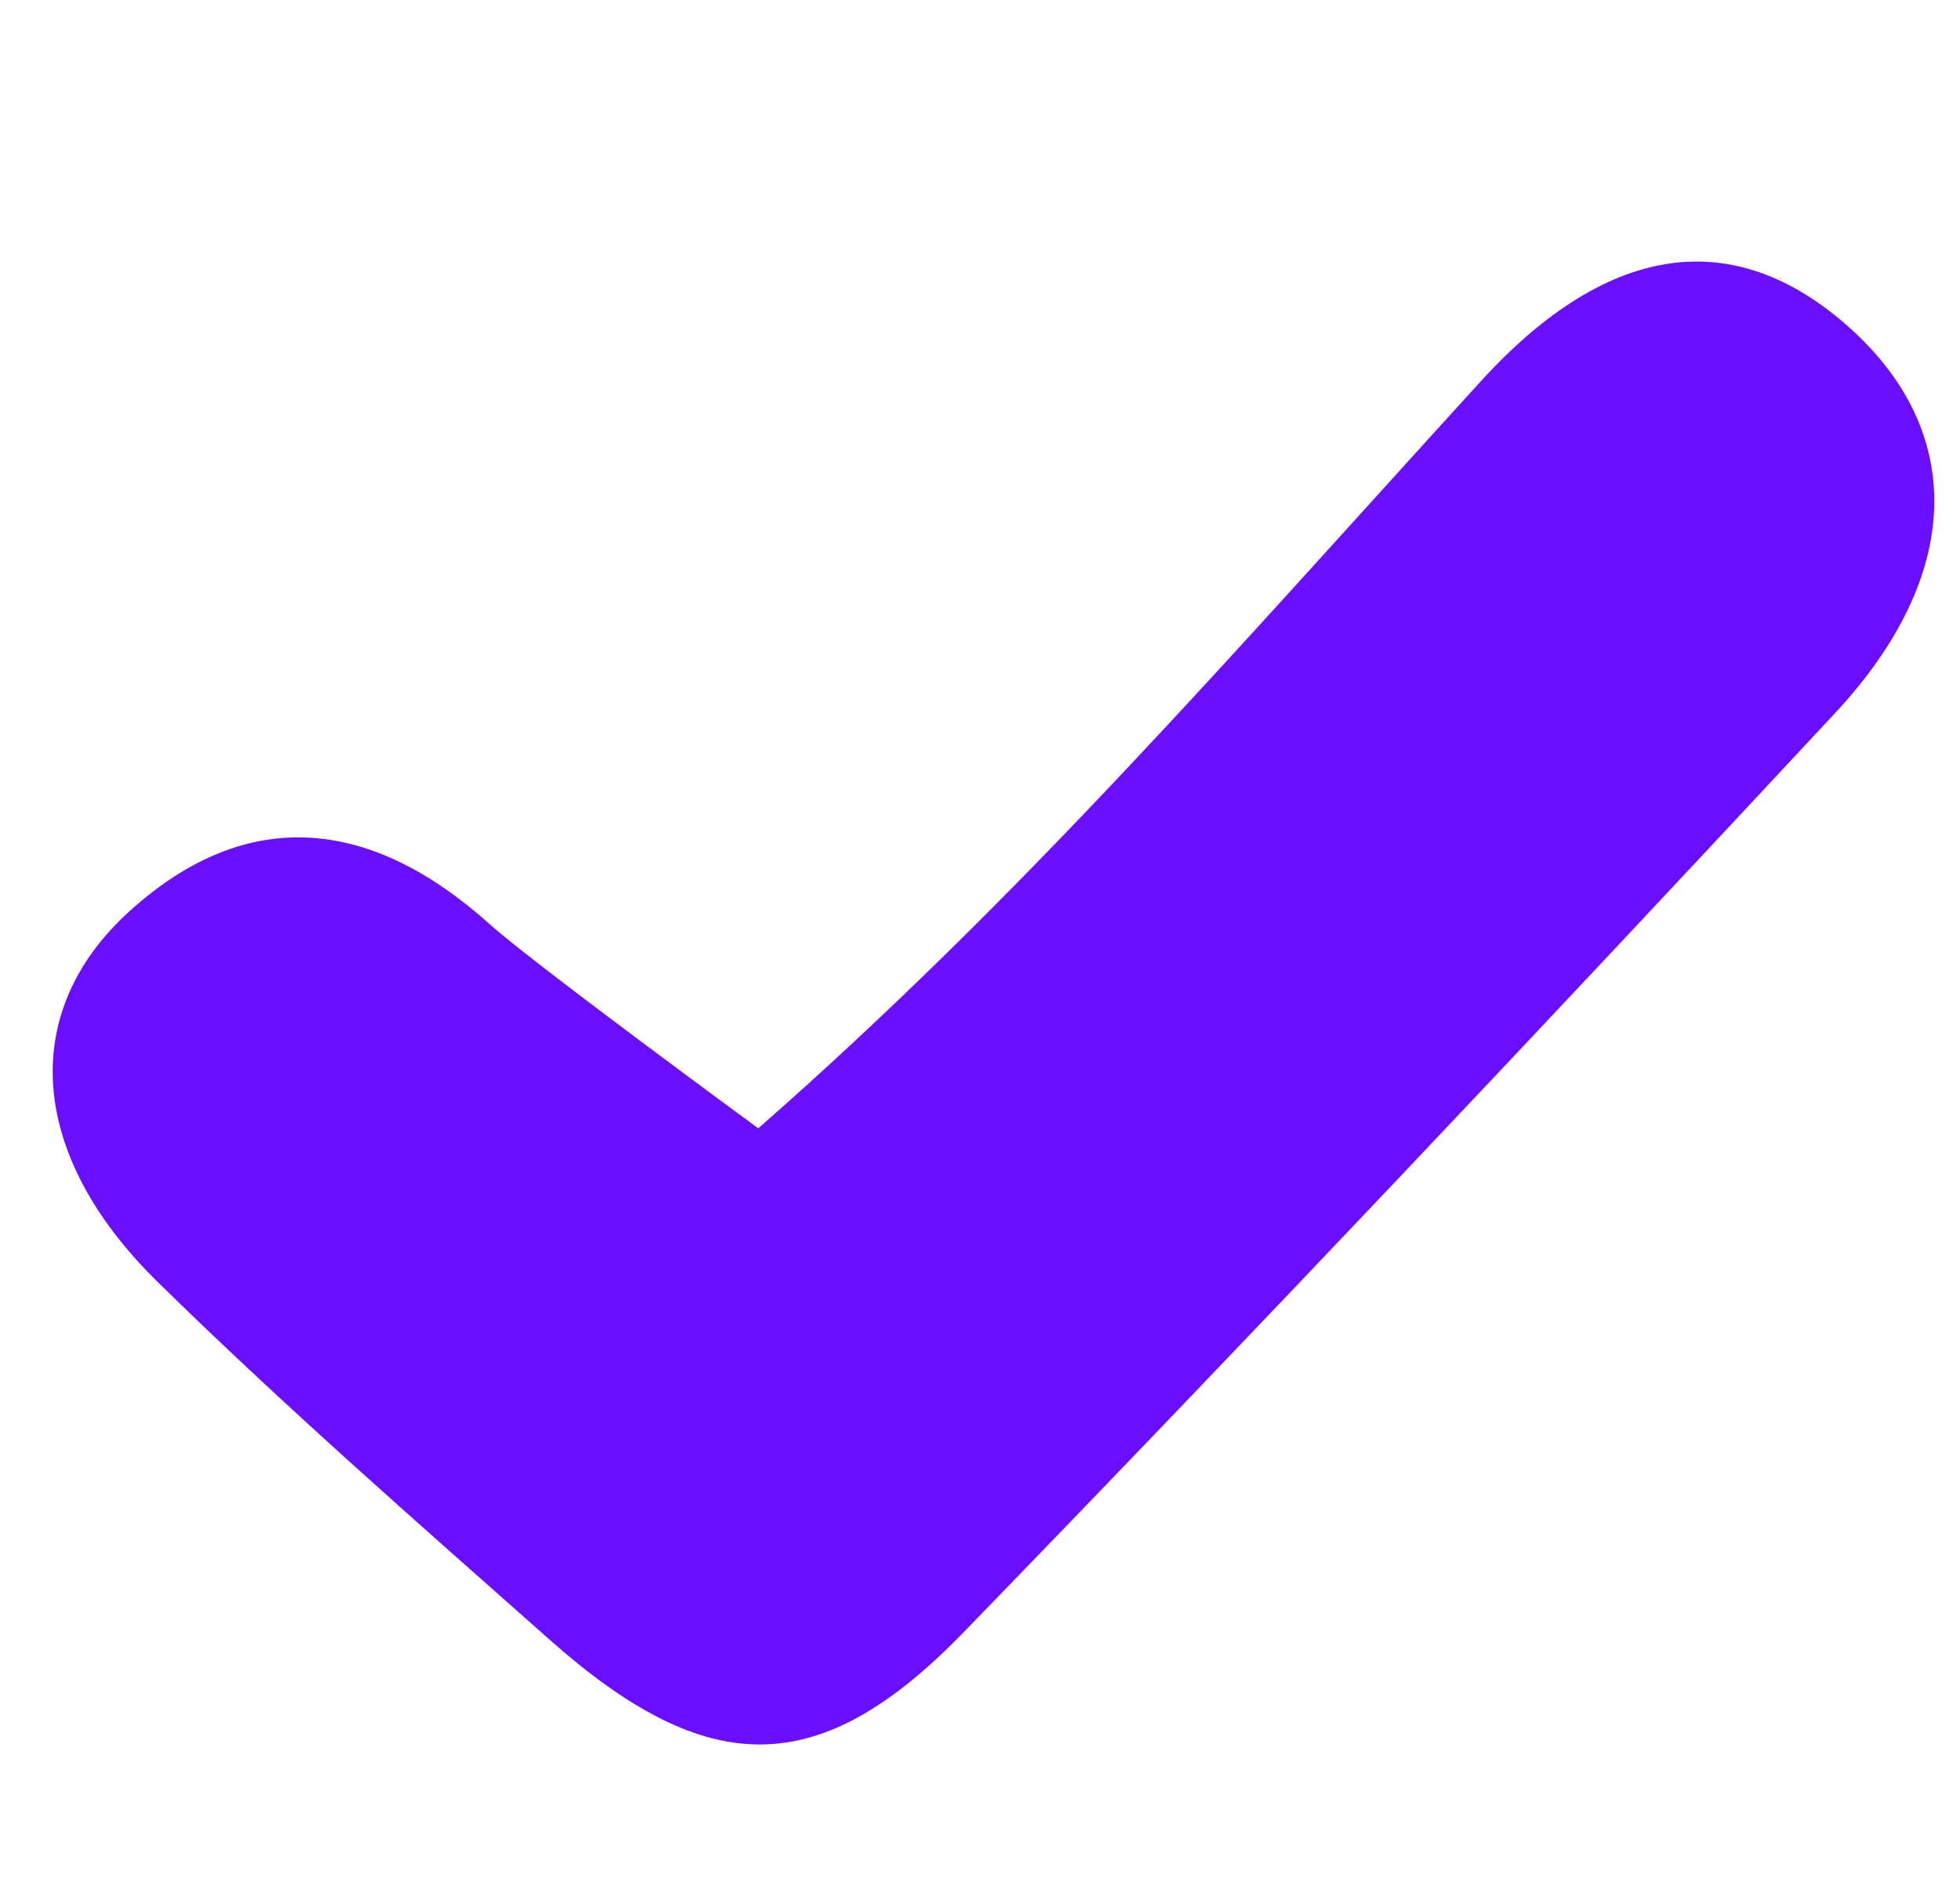 <?xml version="1.0" encoding="UTF-8"?> <svg xmlns="http://www.w3.org/2000/svg" width="25" height="24" viewBox="0 0 25 24" fill="none"><g id="img"><path id="Vector" d="M9.672 14.389C13.022 11.452 15.672 8.389 18.888 4.862C20.561 3.028 22.168 2.907 23.587 4.176C25.067 5.497 25.058 7.324 23.404 9.096C19.734 13.038 16.036 16.957 12.286 20.82C10.444 22.718 9.025 22.694 7.014 20.913C5.323 19.415 3.612 17.92 2 16.337C0.361 14.725 0.234 12.907 1.648 11.624C3.18 10.233 4.763 10.454 6.244 11.784C6.8 12.285 9.672 14.389 9.672 14.389Z" fill="#6B0EFF"></path></g></svg> 